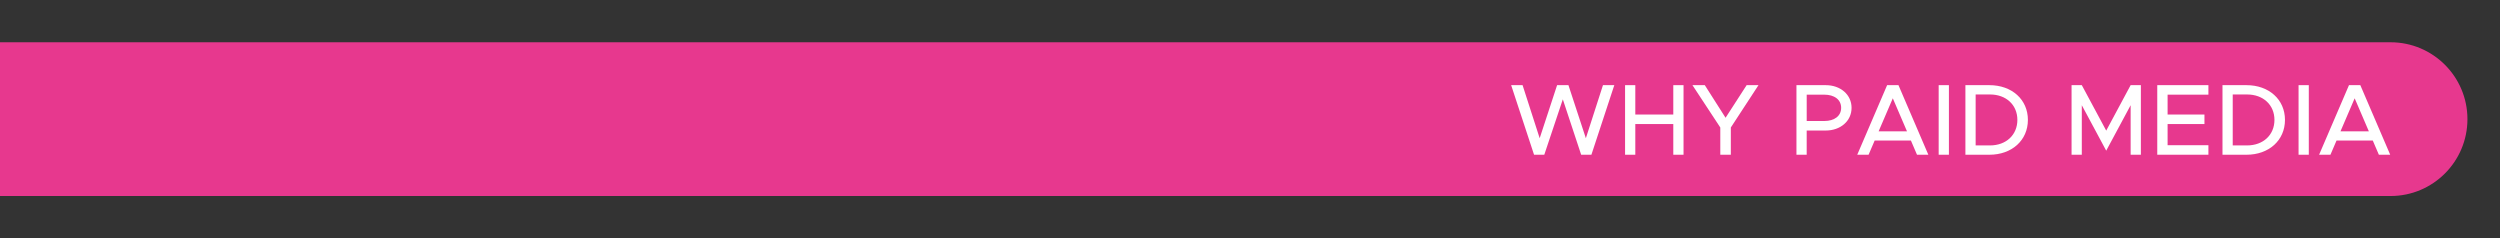 <svg xmlns="http://www.w3.org/2000/svg" id="Layer_1" data-name="Layer 1" viewBox="0 0 1382.17 131.74"><rect x="0" y="0" width="1382.17" height="131.74" fill="#333333" stroke="none"/><defs><style>      .cls-1 {        fill: #fff;      }      .cls-2 {        fill: #e7388e;      }    </style></defs><path class="cls-2" d="m1364.17,65.87h0c0,23.46-19.04,42.5-42.5,42.5H0V23.37h1321.67c23.46,0,42.5,19.04,42.5,42.5Z"></path><g><path class="cls-1" d="m835.51,47.08h6.27l9.46,29.34,9.63-29.34h6.27l9.63,29.34,9.46-29.34h6.27l-12.66,38.47h-5.66l-10.14-30.63-10.25,30.63h-5.66l-12.66-38.47Z"></path><path class="cls-1" d="m930.77,47.08v38.47h-5.66v-16.97h-21v16.97h-5.66v-38.47h5.66v16.24h21v-16.24h5.66Z"></path><path class="cls-1" d="m951.1,70.49l-15.4-23.41h6.83l11.48,18.03,11.65-18.03h6.55l-15.29,23.41v15.06h-5.82v-15.06Z"></path><path class="cls-1" d="m993.21,47.08h16.18c8.12,0,14.28,5.21,14.28,12.54s-6.16,12.54-14.28,12.54h-10.53v13.38h-5.66v-38.47Zm15.4,19.82c5.54,0,9.3-2.74,9.3-7.28s-3.75-7.28-9.3-7.28h-9.74v14.56h9.74Z"></path><path class="cls-1" d="m1056.49,77.71h-20.05l-3.36,7.84h-6.27l16.52-38.47h6.27l16.52,38.47h-6.27l-3.36-7.84Zm-2.18-5.1l-7.84-18.26-7.84,18.26h15.68Z"></path><path class="cls-1" d="m1071.83,47.08h5.66v38.47h-5.66v-38.47Z"></path><path class="cls-1" d="m1086.61,47.08h13.27c12.43,0,21.28,7.95,21.28,19.21s-8.85,19.26-21.28,19.26h-13.27v-38.47Zm13.61,33.32c8.9,0,15.12-5.82,15.12-14.11s-6.22-14.06-15.12-14.06h-7.95v28.17h7.95Z"></path><path class="cls-1" d="m1145.3,47.08h5.66l13.5,25.14,13.5-25.14h5.66v38.47h-5.66v-27.38l-13.5,25.14-13.5-25.14v27.38h-5.66v-38.47Z"></path><path class="cls-1" d="m1198.39,52.34v10.98h20.38v5.26h-20.38v11.7h22.57v5.26h-28.28v-38.47h28.28v5.26h-22.57Z"></path><path class="cls-1" d="m1228.74,47.08h13.27c12.43,0,21.28,7.95,21.28,19.21s-8.85,19.26-21.28,19.26h-13.27v-38.47Zm13.61,33.32c8.9,0,15.12-5.82,15.12-14.11s-6.22-14.06-15.12-14.06h-7.95v28.17h7.95Z"></path><path class="cls-1" d="m1270.8,47.08h5.66v38.47h-5.66v-38.47Z"></path><path class="cls-1" d="m1311.84,77.71h-20.05l-3.36,7.84h-6.27l16.52-38.47h6.27l16.52,38.47h-6.27l-3.36-7.84Zm-2.18-5.1l-7.84-18.26-7.84,18.26h15.68Z"></path></g></svg>